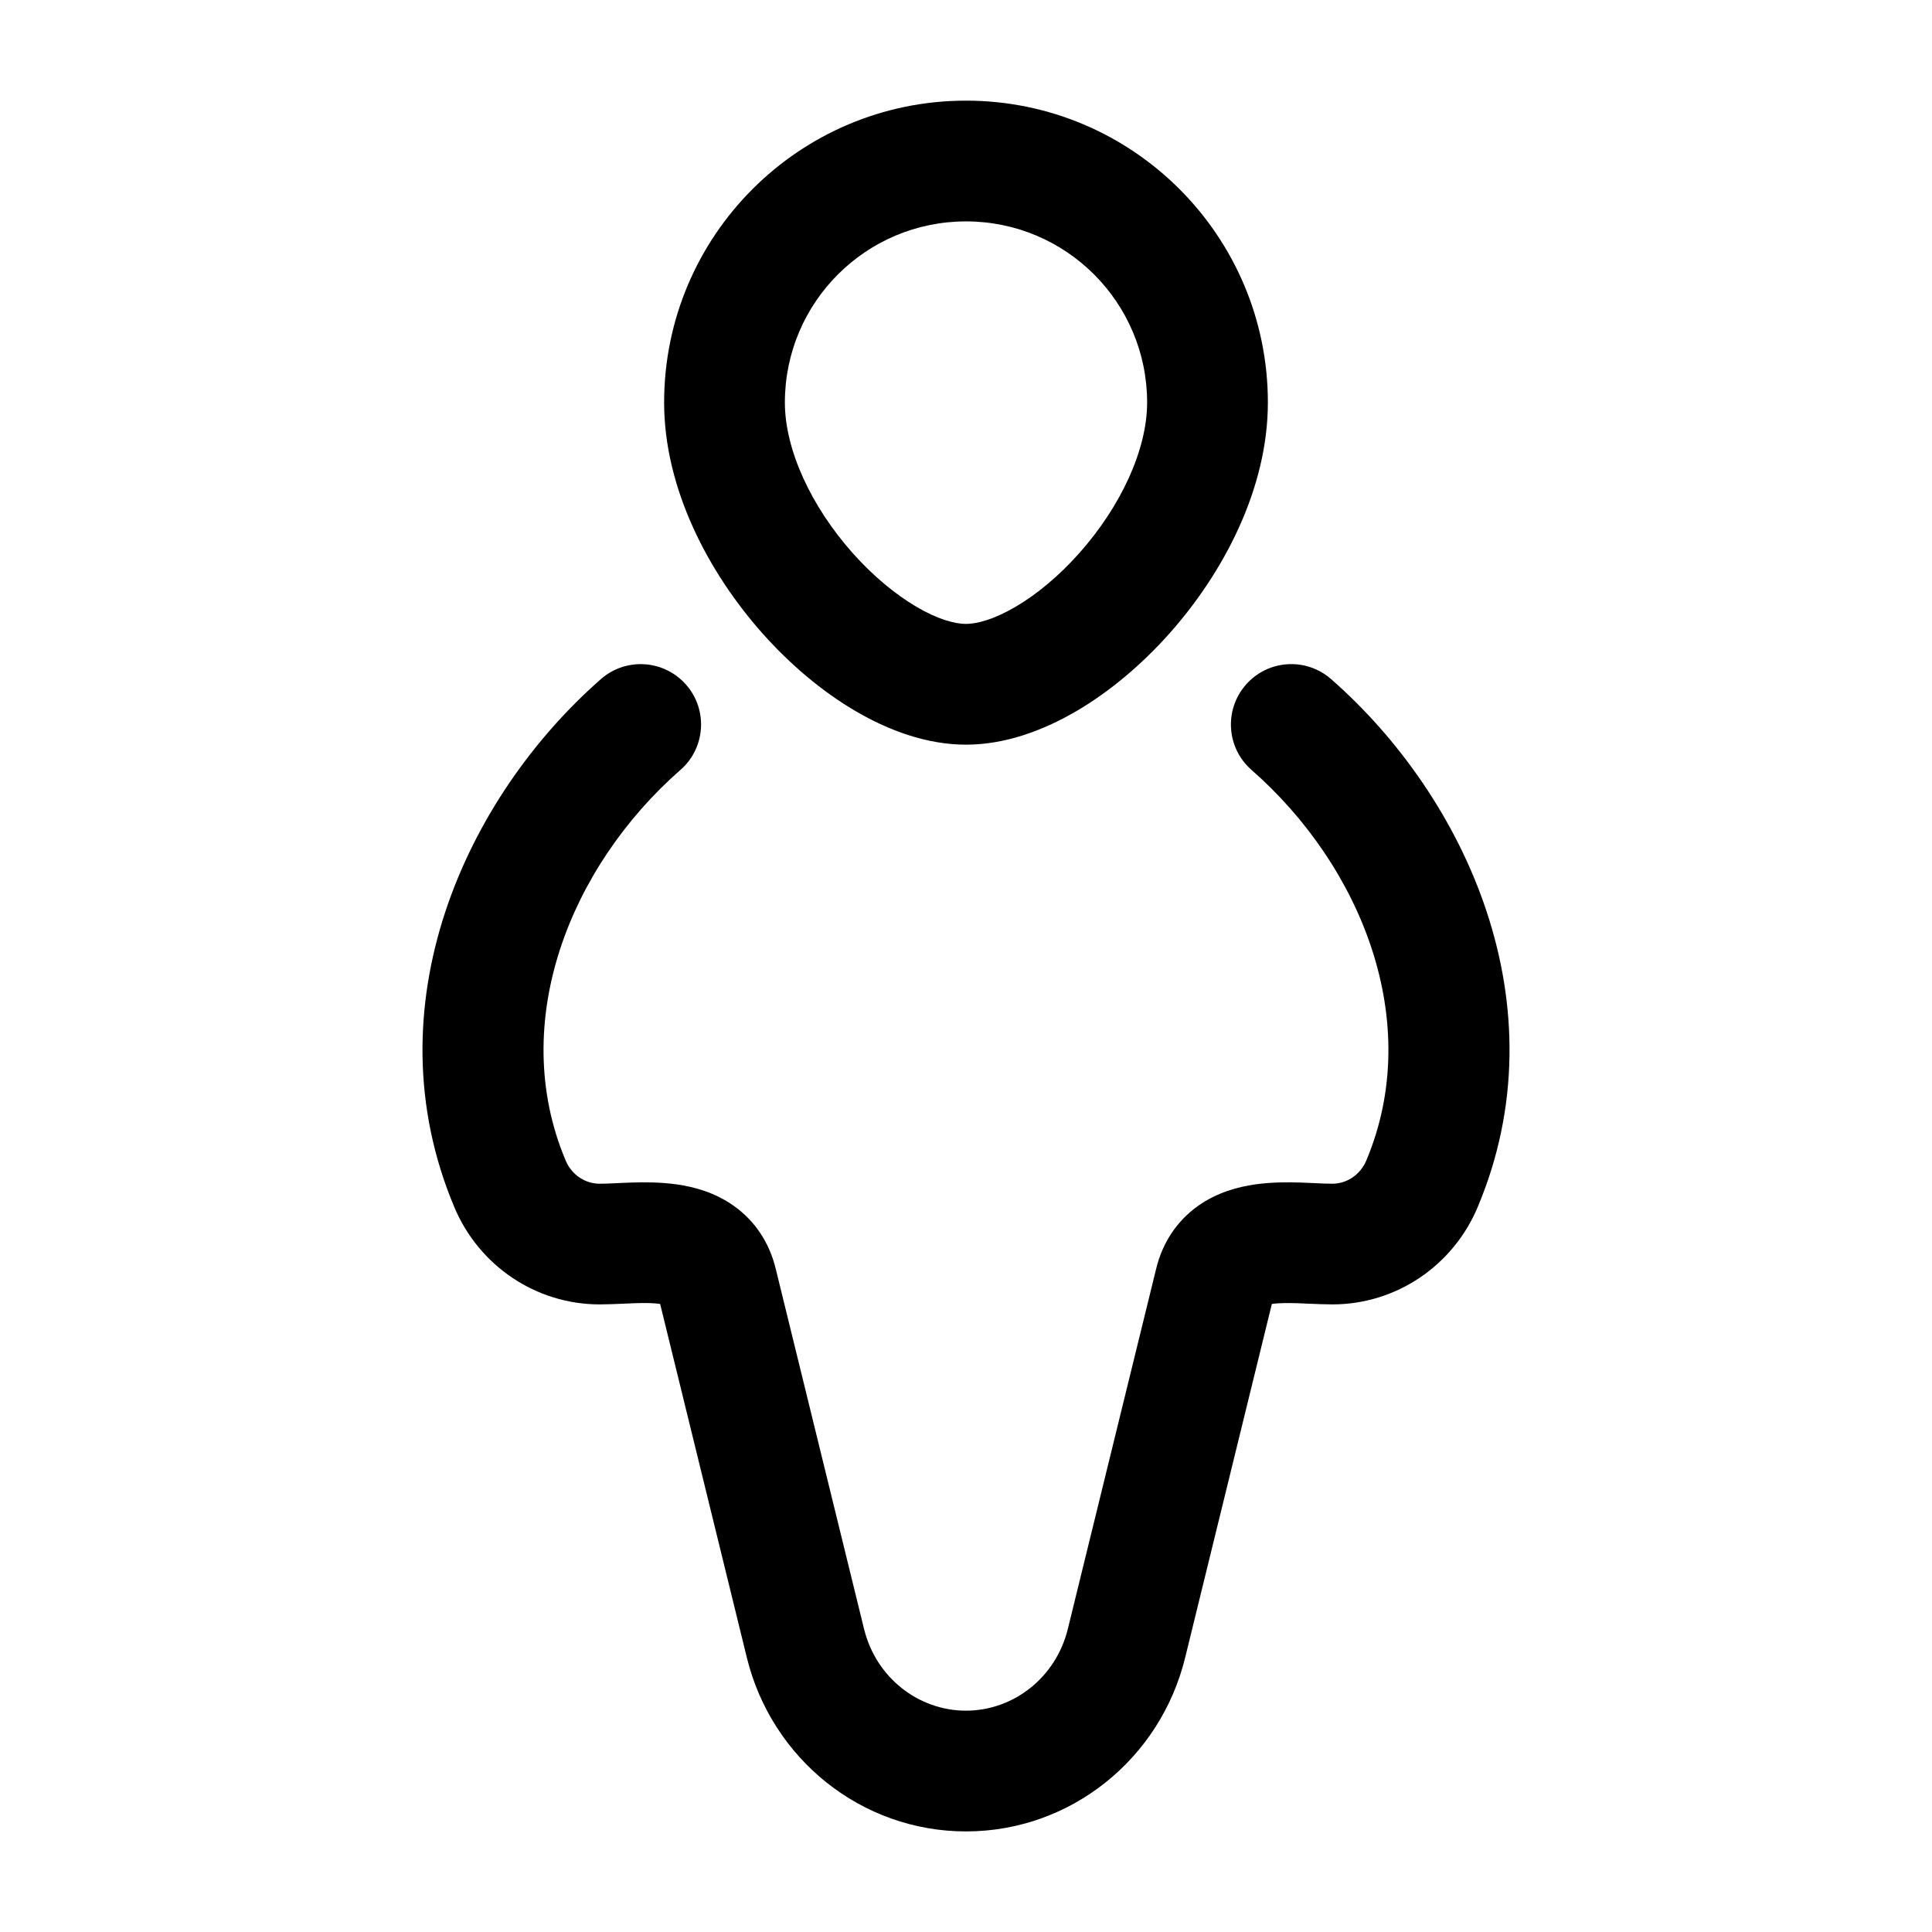 <!-- Generated by weiling.cn -->
<svg version="1.1" xmlns="http://www.w3.org/2000/svg" width="32" height="32" viewBox="0 0 32 32">
<path fill="currentColor" d="M13 6.667c0-1.657 1.343-3 3-3s3 1.343 3 3c0 0.778-0.432 1.717-1.126 2.497-0.337 0.379-0.706 0.684-1.056 0.888-0.359 0.21-0.64 0.282-0.818 0.282s-0.459-0.071-0.818-0.282c-0.35-0.205-0.719-0.51-1.056-0.888-0.694-0.779-1.126-1.719-1.126-2.497zM16 1.667c-2.761 0-5 2.239-5 5 0 1.431 0.74 2.825 1.632 3.827 0.456 0.512 0.984 0.959 1.539 1.284 0.546 0.32 1.179 0.556 1.829 0.556s1.282-0.236 1.829-0.556c0.555-0.325 1.083-0.772 1.539-1.284 0.892-1.002 1.632-2.395 1.632-3.827 0-2.761-2.239-5-5-5zM11.271 12.752c0.415-0.364 0.457-0.996 0.093-1.411s-0.996-0.457-1.411-0.093c-2.236 1.96-3.83 5.411-2.428 8.746 0.407 0.969 1.349 1.611 2.407 1.611 0.123 0 0.287-0.007 0.422-0.013v0c0.062-0.003 0.118-0.005 0.162-0.007 0.182-0.006 0.314-0.003 0.415 0.012l0.003 0 1.436 5.858c0.412 1.68 1.9 2.879 3.63 2.879s3.219-1.199 3.63-2.879l1.436-5.858 0.003-0c0.1-0.014 0.233-0.017 0.415-0.012 0.044 0.001 0.1 0.004 0.162 0.007h0c0.135 0.006 0.298 0.013 0.422 0.013 1.058 0 2-0.642 2.407-1.611 1.402-3.336-0.191-6.786-2.428-8.746-0.415-0.364-1.047-0.323-1.411 0.093s-0.323 1.047 0.093 1.411c1.825 1.6 2.863 4.181 1.902 6.468-0.102 0.243-0.328 0.386-0.563 0.386-0.085 0-0.16-0.003-0.256-0.008h-0c-0.071-0.003-0.154-0.007-0.263-0.011-0.212-0.007-0.486-0.009-0.764 0.031-0.276 0.040-0.625 0.13-0.944 0.357-0.343 0.245-0.584 0.6-0.691 1.038l-1.463 5.966c-0.198 0.809-0.903 1.355-1.688 1.355s-1.49-0.546-1.688-1.355l-1.463-5.966c-0.107-0.437-0.347-0.793-0.691-1.038-0.319-0.228-0.668-0.318-0.944-0.357-0.278-0.040-0.551-0.038-0.763-0.031-0.108 0.003-0.192 0.008-0.263 0.011h-0c-0.096 0.005-0.171 0.008-0.256 0.008-0.235 0-0.461-0.143-0.563-0.386-0.961-2.287 0.077-4.867 1.902-6.468z"></path>
</svg>
